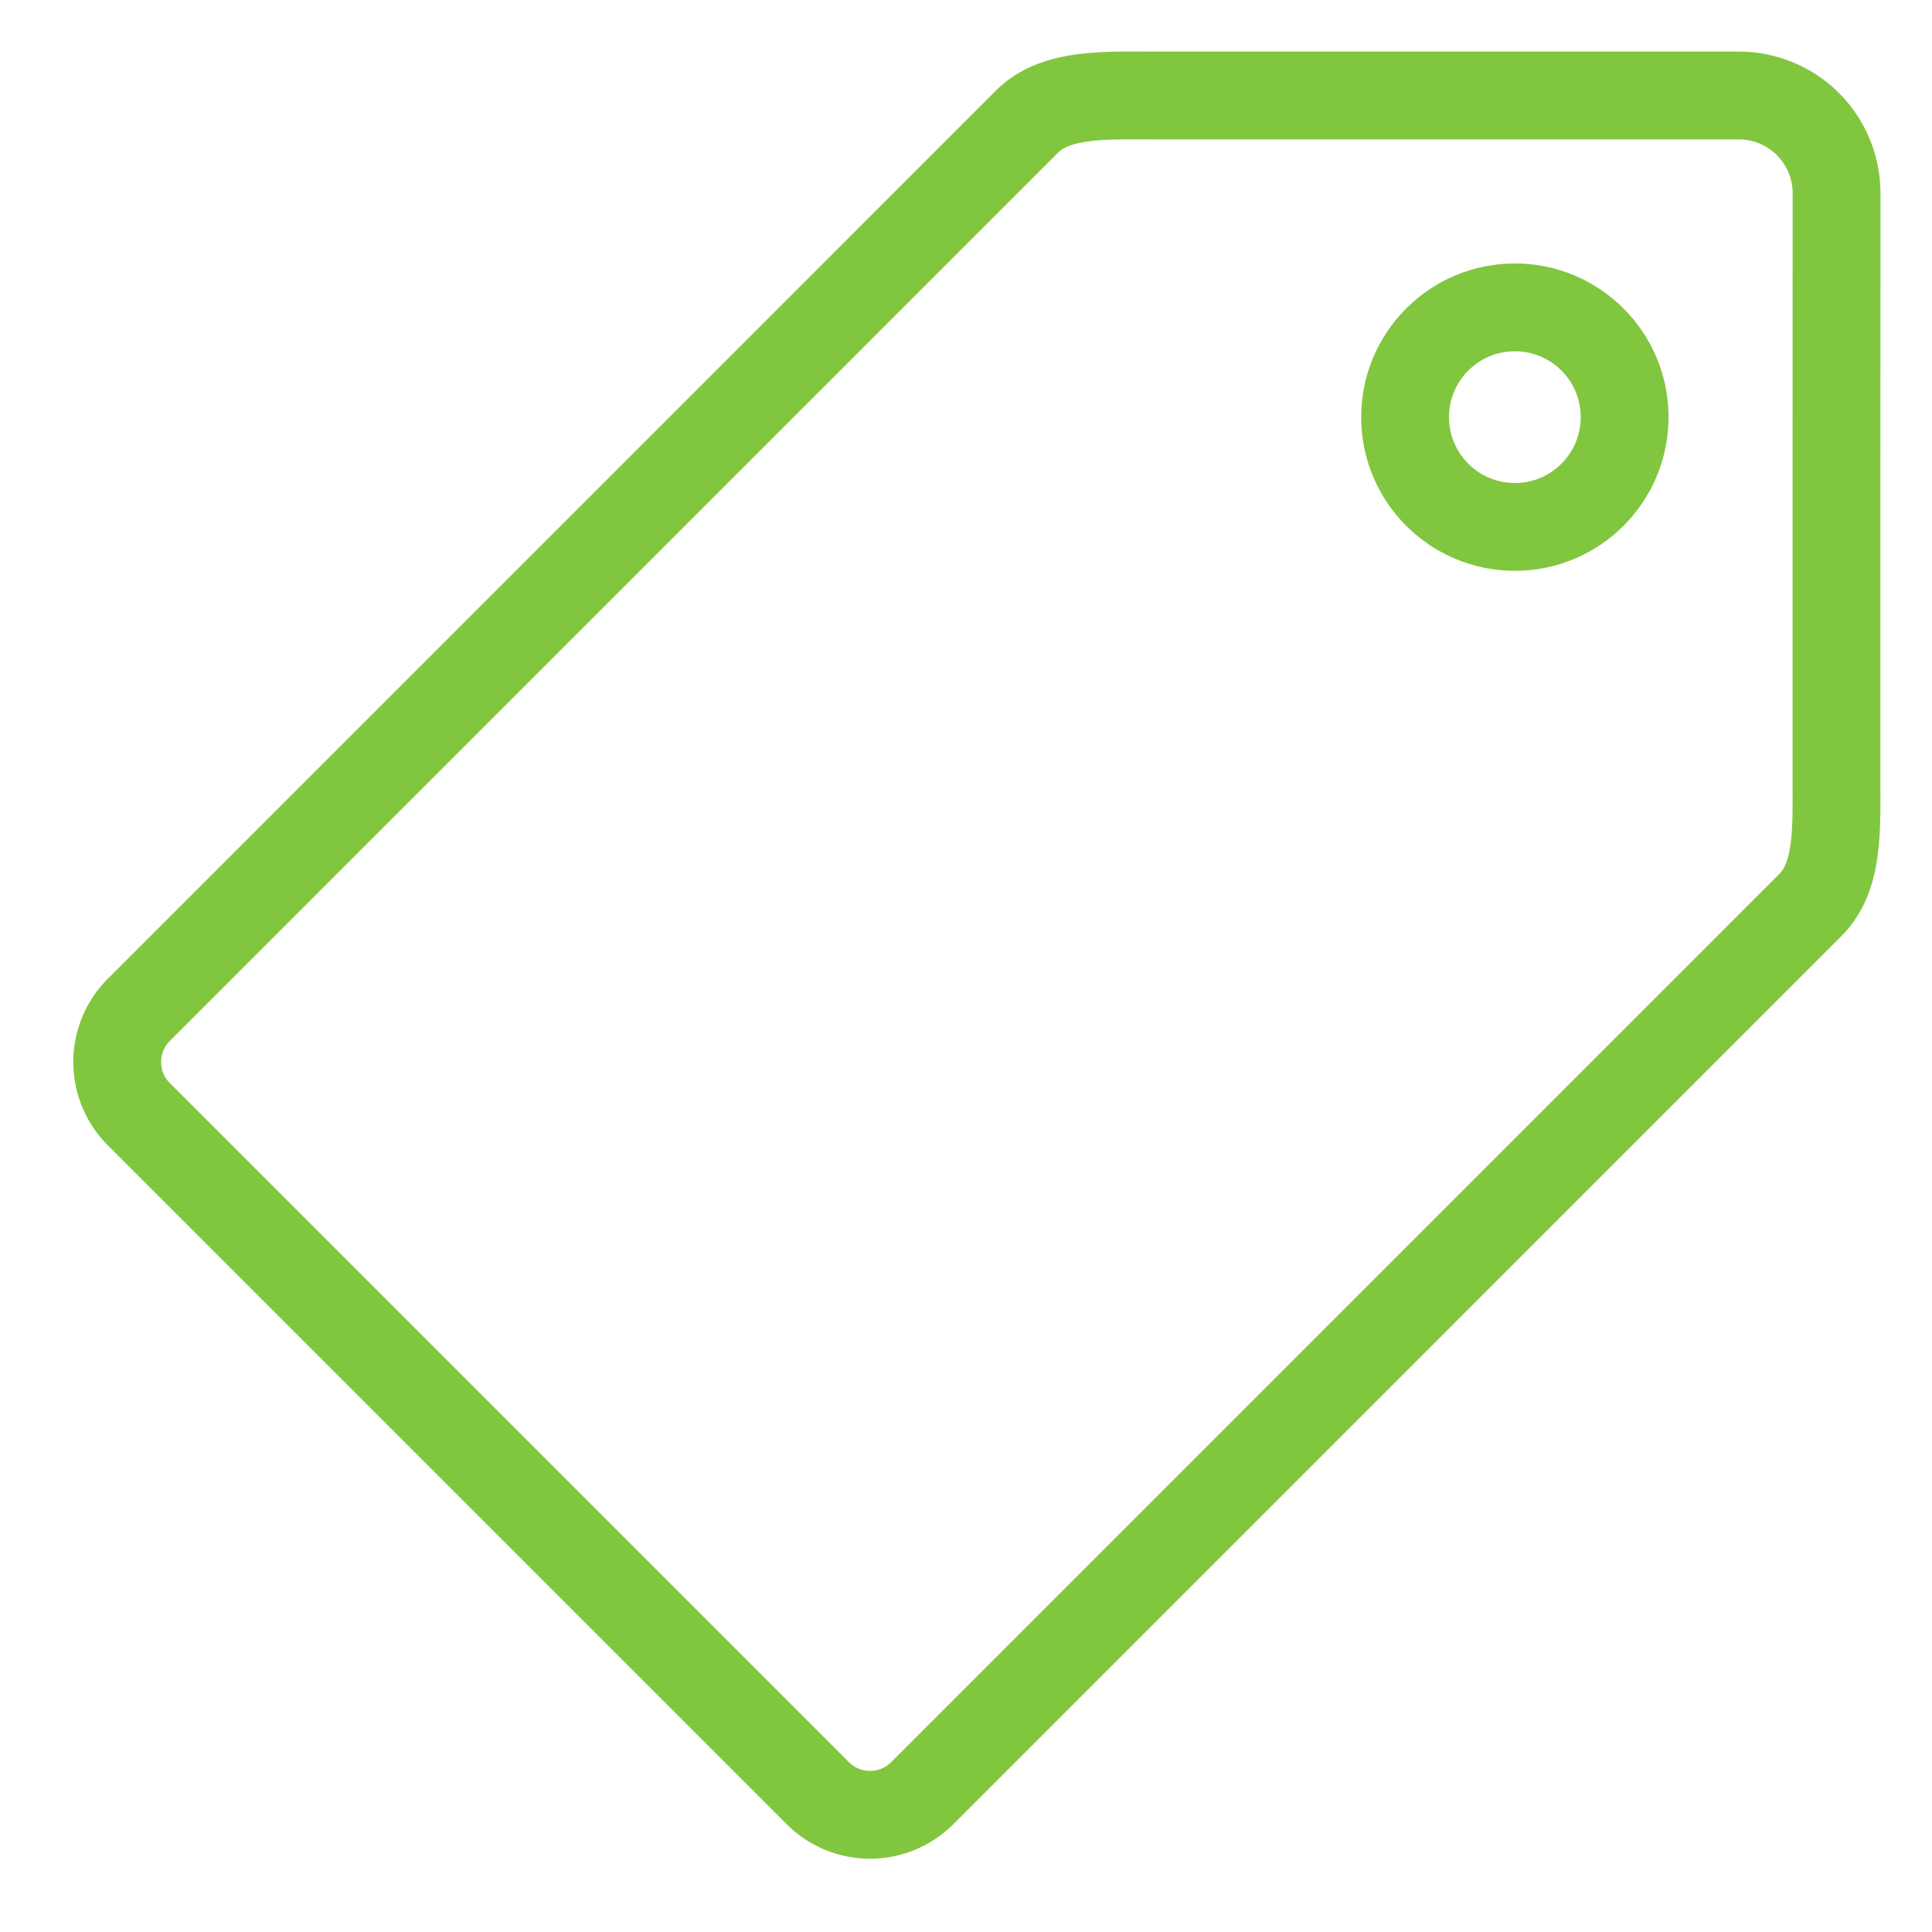<?xml version="1.0" encoding="UTF-8"?> <svg xmlns="http://www.w3.org/2000/svg" width="44" height="44" viewBox="0 0 44 44"><g id="info_brand" transform="translate(0 -0.495)"><rect id="Rectangle_405" data-name="Rectangle 405" width="44" height="44" transform="translate(0 0.495)" fill="none"></rect><circle id="Ellipse_27" data-name="Ellipse 27" cx="2.5" cy="2.5" r="2.5" transform="translate(32 7.495)" fill="none" stroke="#81c63f" stroke-linecap="round" stroke-width="2"></circle><path id="Path_5219" data-name="Path 5219" d="M42.156,5.225A2.224,2.224,0,0,0,39.931,3L26.693,3c-1.184,0-2.316-.062-2.973.594L3.493,23.822a1.682,1.682,0,0,0,0,2.38L18.954,41.663a1.683,1.683,0,0,0,2.38,0L41.56,21.436c.657-.656.594-1.762.594-2.972C42.154,18.464,42.156,5.364,42.156,5.225Z" transform="translate(-0.33 -0.33)" fill="none" stroke="#81c63f" stroke-linecap="round" stroke-width="2"></path></g></svg> 
